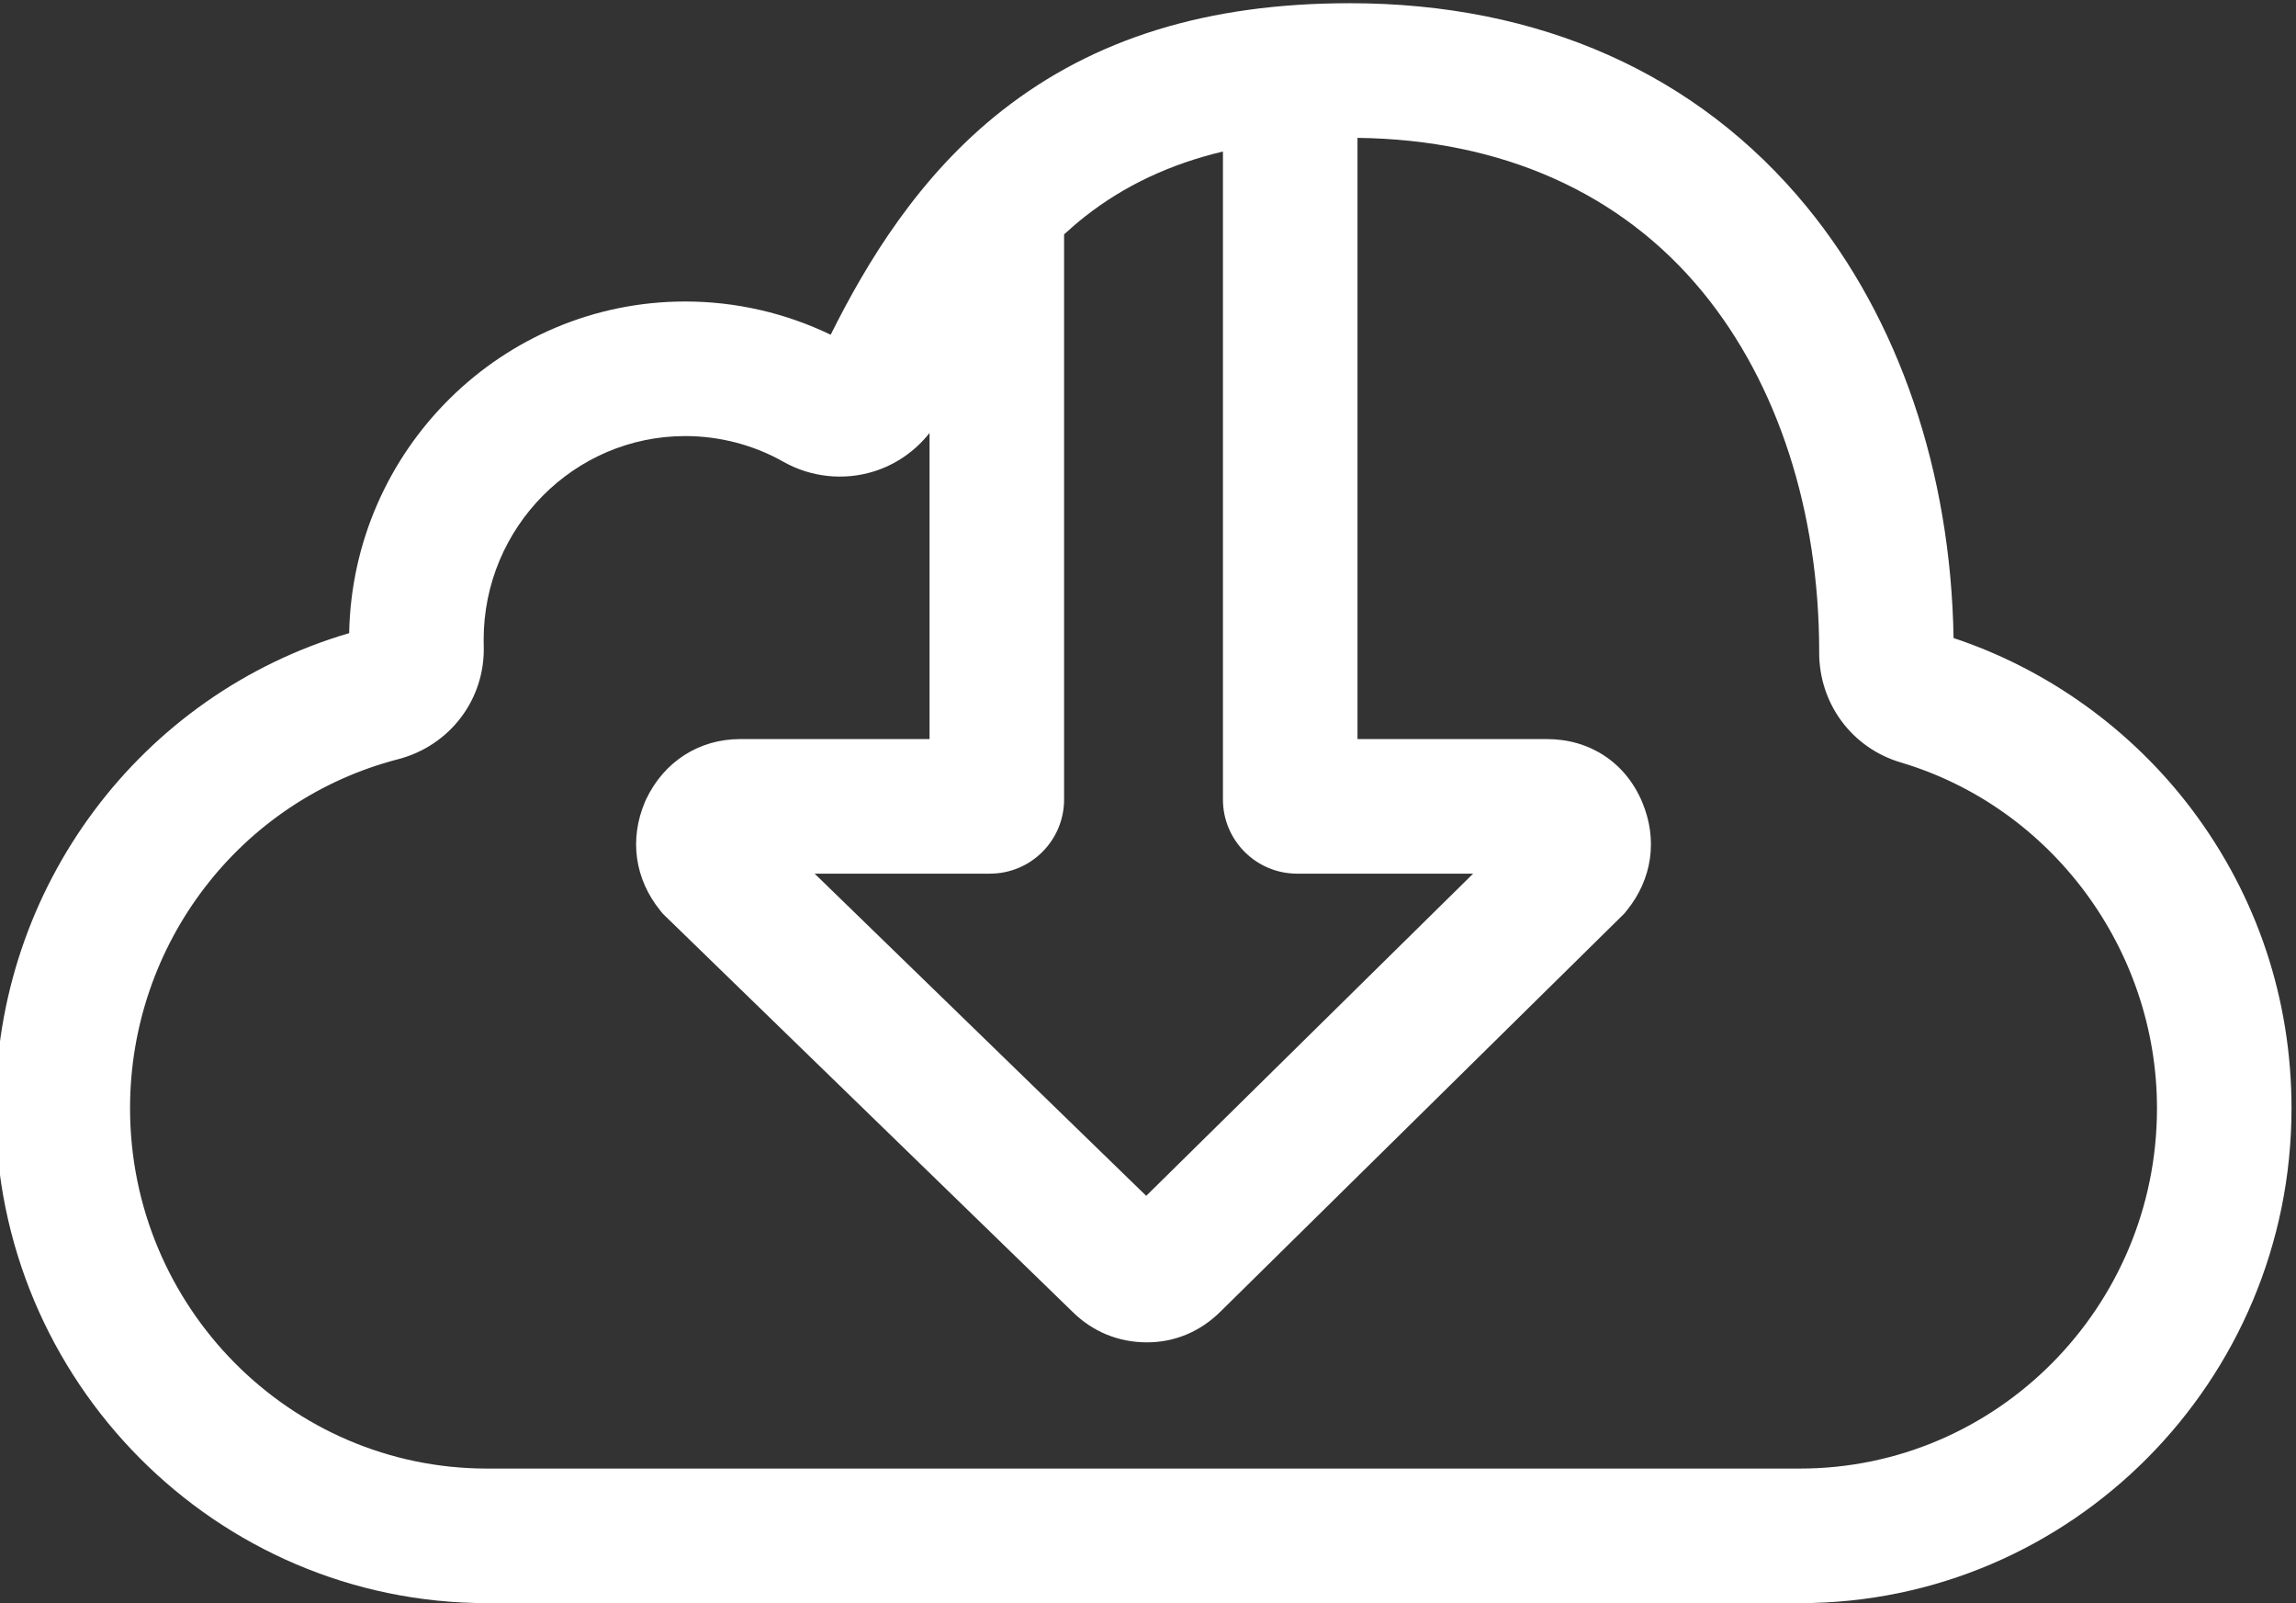 <svg width="106" height="74" viewBox="0 0 106 74" fill="none" xmlns="http://www.w3.org/2000/svg">
<rect x="0" y="0" width="106" height="74" fill="#333333" stroke="none"/>
<path d="M101.189 37.358C98.414 33.678 94.529 30.889 90.191 29.45C90.064 21.777 87.666 14.728 83.407 9.538C78.367 3.395 71.073 0.148 62.314 0.148C55.764 0.148 50.517 1.767 46.273 5.094C42.412 8.123 40.017 12.113 38.35 15.451C36.267 14.444 33.965 13.916 31.636 13.916C23.18 13.916 16.281 20.755 16.12 29.223C6.471 32.054 -0.207 40.969 -0.207 51.152C-0.207 63.747 9.972 73.994 22.485 73.994H83.098C95.612 73.994 105.793 63.747 105.793 51.152C105.793 46.124 104.201 41.354 101.189 37.358ZM56.46 6.993V36.903C56.46 38.789 57.994 40.324 59.881 40.324H68.011L52.918 55.195L37.609 40.324H45.706C47.592 40.324 49.126 38.789 49.126 36.903V10.818C49.446 10.523 49.772 10.244 50.106 9.982C51.91 8.567 54.015 7.576 56.46 6.993ZM83.098 67.783H22.485C13.397 67.783 6.004 60.323 6.004 51.152C6.004 43.556 11.091 36.932 18.374 35.044C20.779 34.42 22.407 32.266 22.333 29.804C22.33 29.712 22.329 29.619 22.329 29.526C22.329 24.343 26.504 20.127 31.637 20.127C33.226 20.127 34.793 20.537 36.166 21.313C37.435 22.031 38.961 22.193 40.35 21.757C41.369 21.438 42.263 20.811 42.915 19.982V34.113H34.169C32.276 34.113 30.654 35.153 29.829 36.895L29.775 37.014C29.045 38.743 29.303 40.571 30.483 42.029L30.6 42.173L49.505 60.538C50.443 61.467 51.634 61.957 52.952 61.957C54.239 61.957 55.416 61.463 56.355 60.529L74.989 42.167L75.098 42.033C76.281 40.576 76.542 38.748 75.814 37.018C75.047 35.199 73.404 34.113 71.418 34.113H62.672V6.363C69.347 6.447 74.852 8.902 78.606 13.478C82.076 17.706 83.986 23.609 83.987 30.081L83.986 30.115C83.984 32.483 85.499 34.524 87.757 35.193C94.719 37.26 99.582 43.822 99.582 51.152C99.582 60.323 92.187 67.783 83.098 67.783Z" fill="white"/>
</svg>
